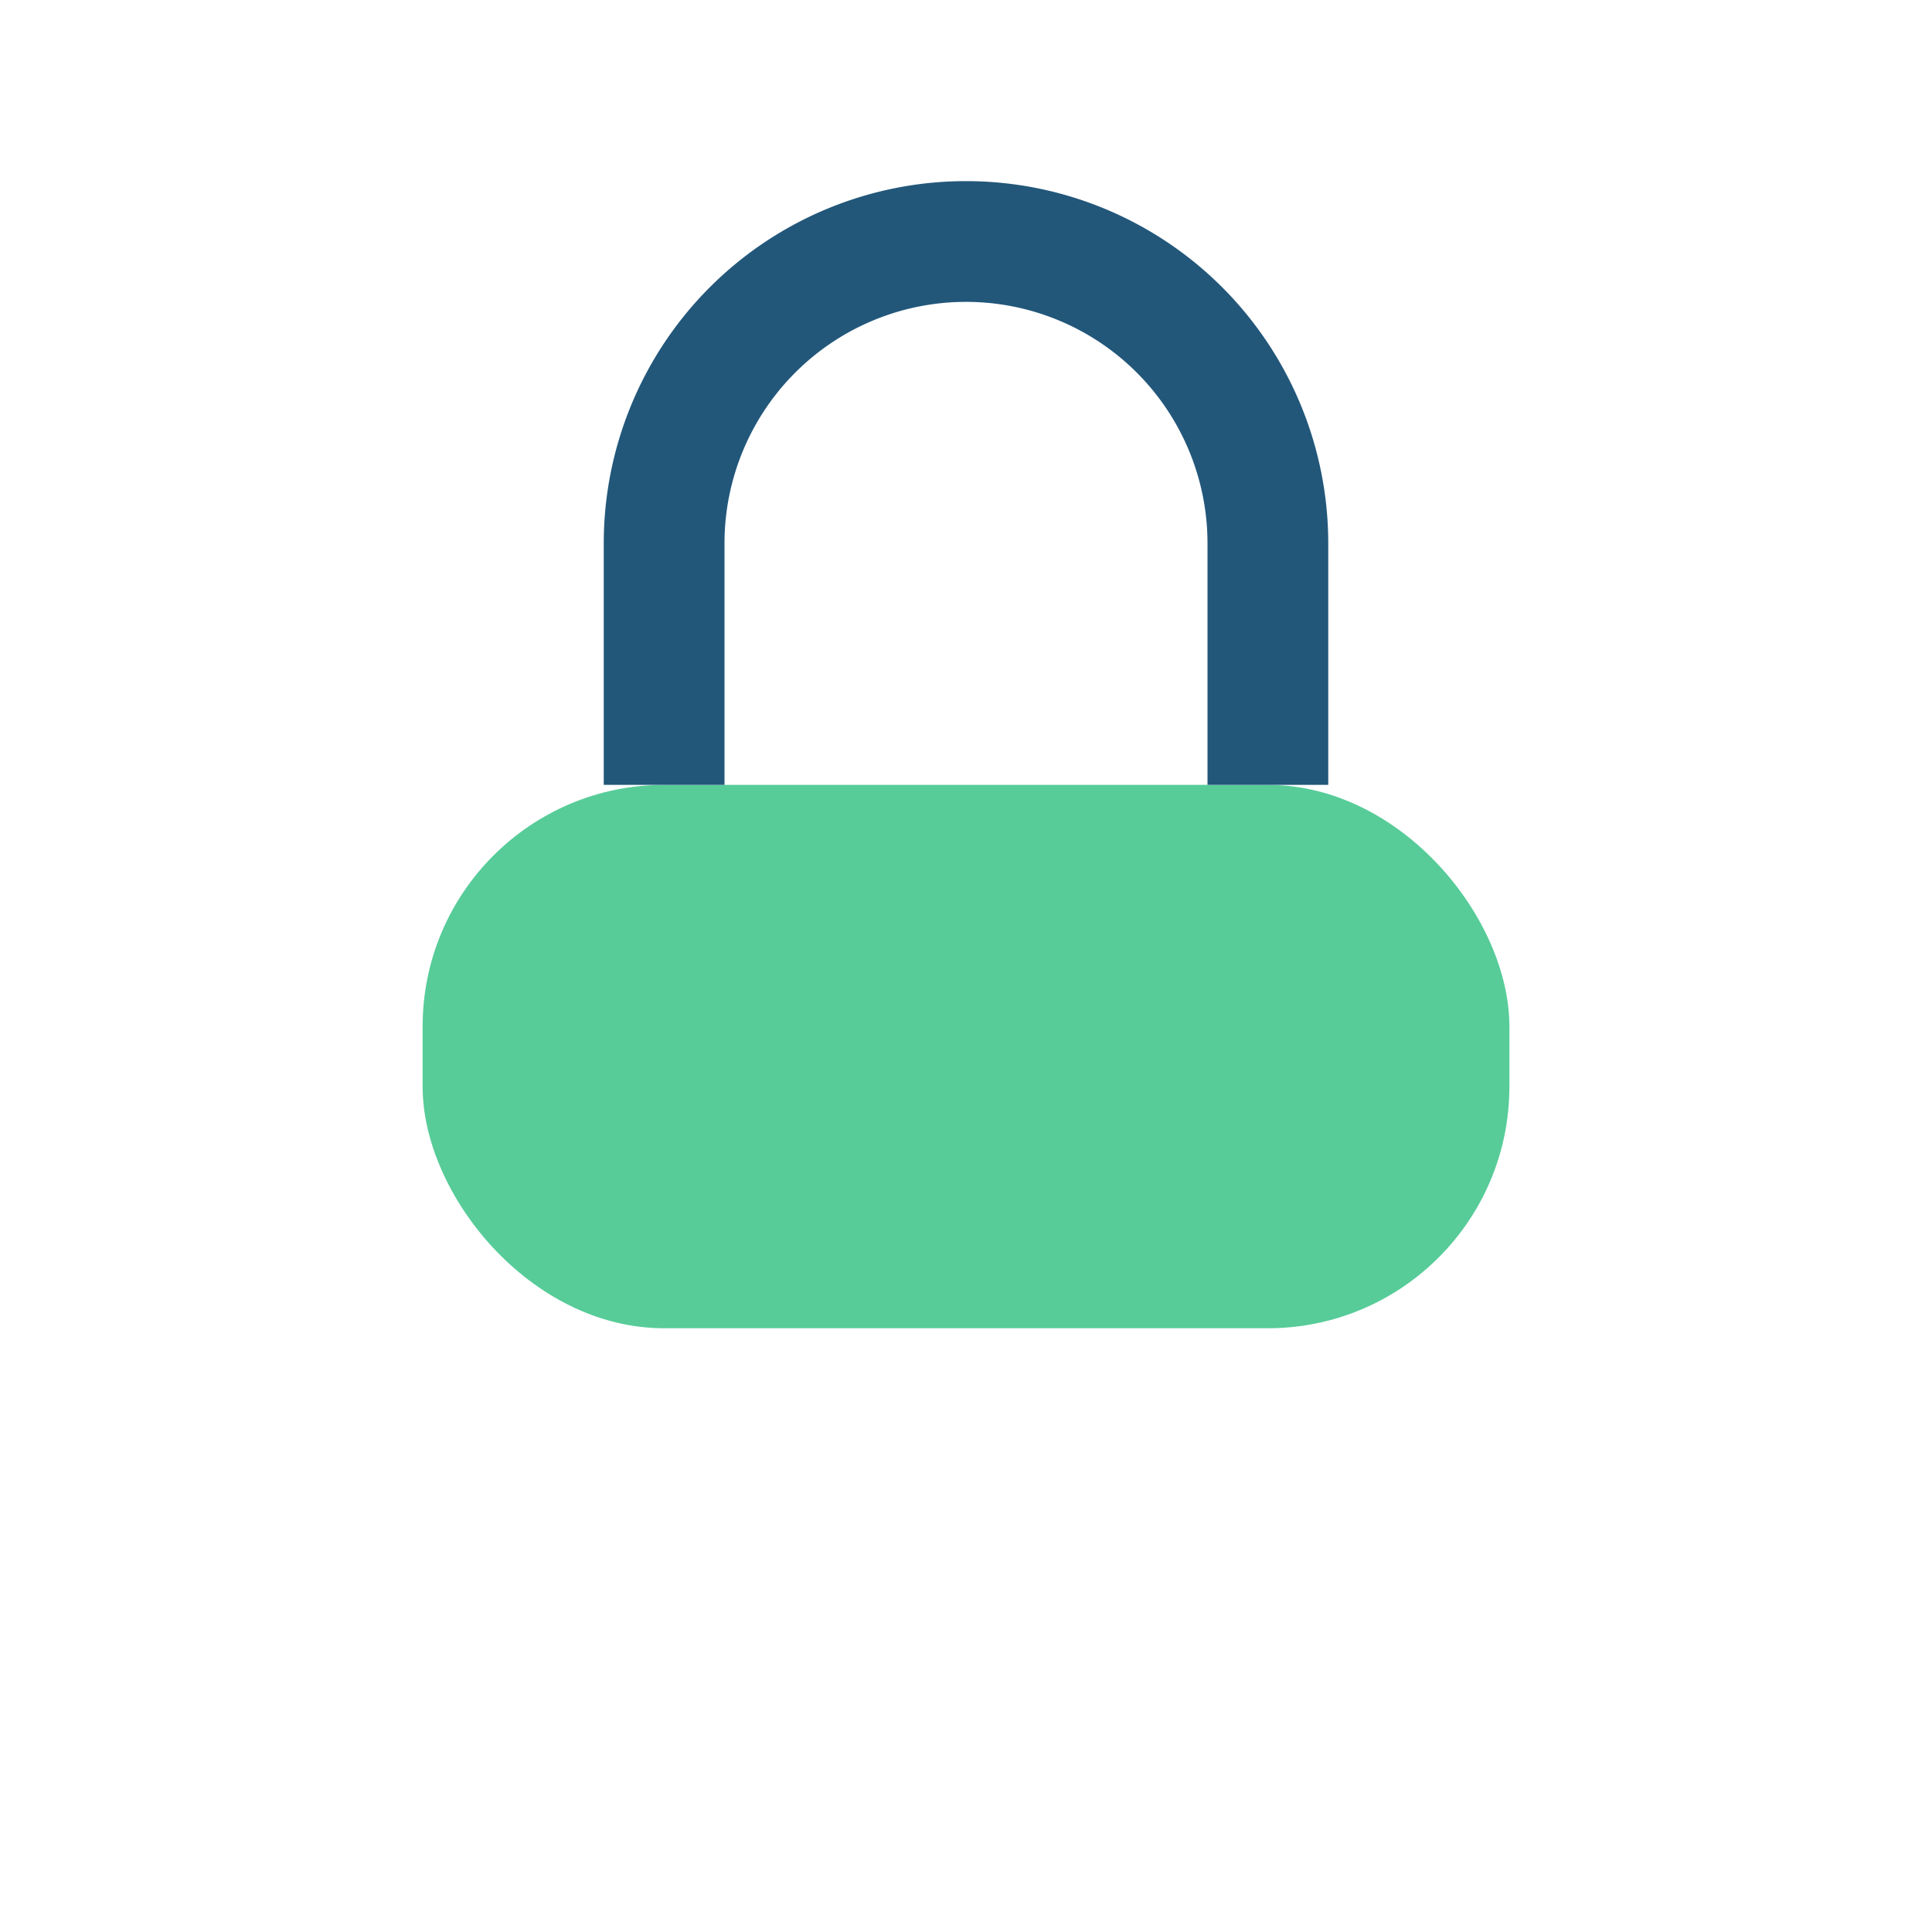 <?xml version="1.0" encoding="UTF-8"?>
<svg xmlns="http://www.w3.org/2000/svg" width="32" height="32" viewBox="0 0 32 32"><rect x="7" y="13" width="18" height="9" rx="4" fill="#57CC99"/><path d="M11 13V9a5 5 0 0 1 10 0v4" stroke="#22577A" stroke-width="2" fill="none"/></svg>